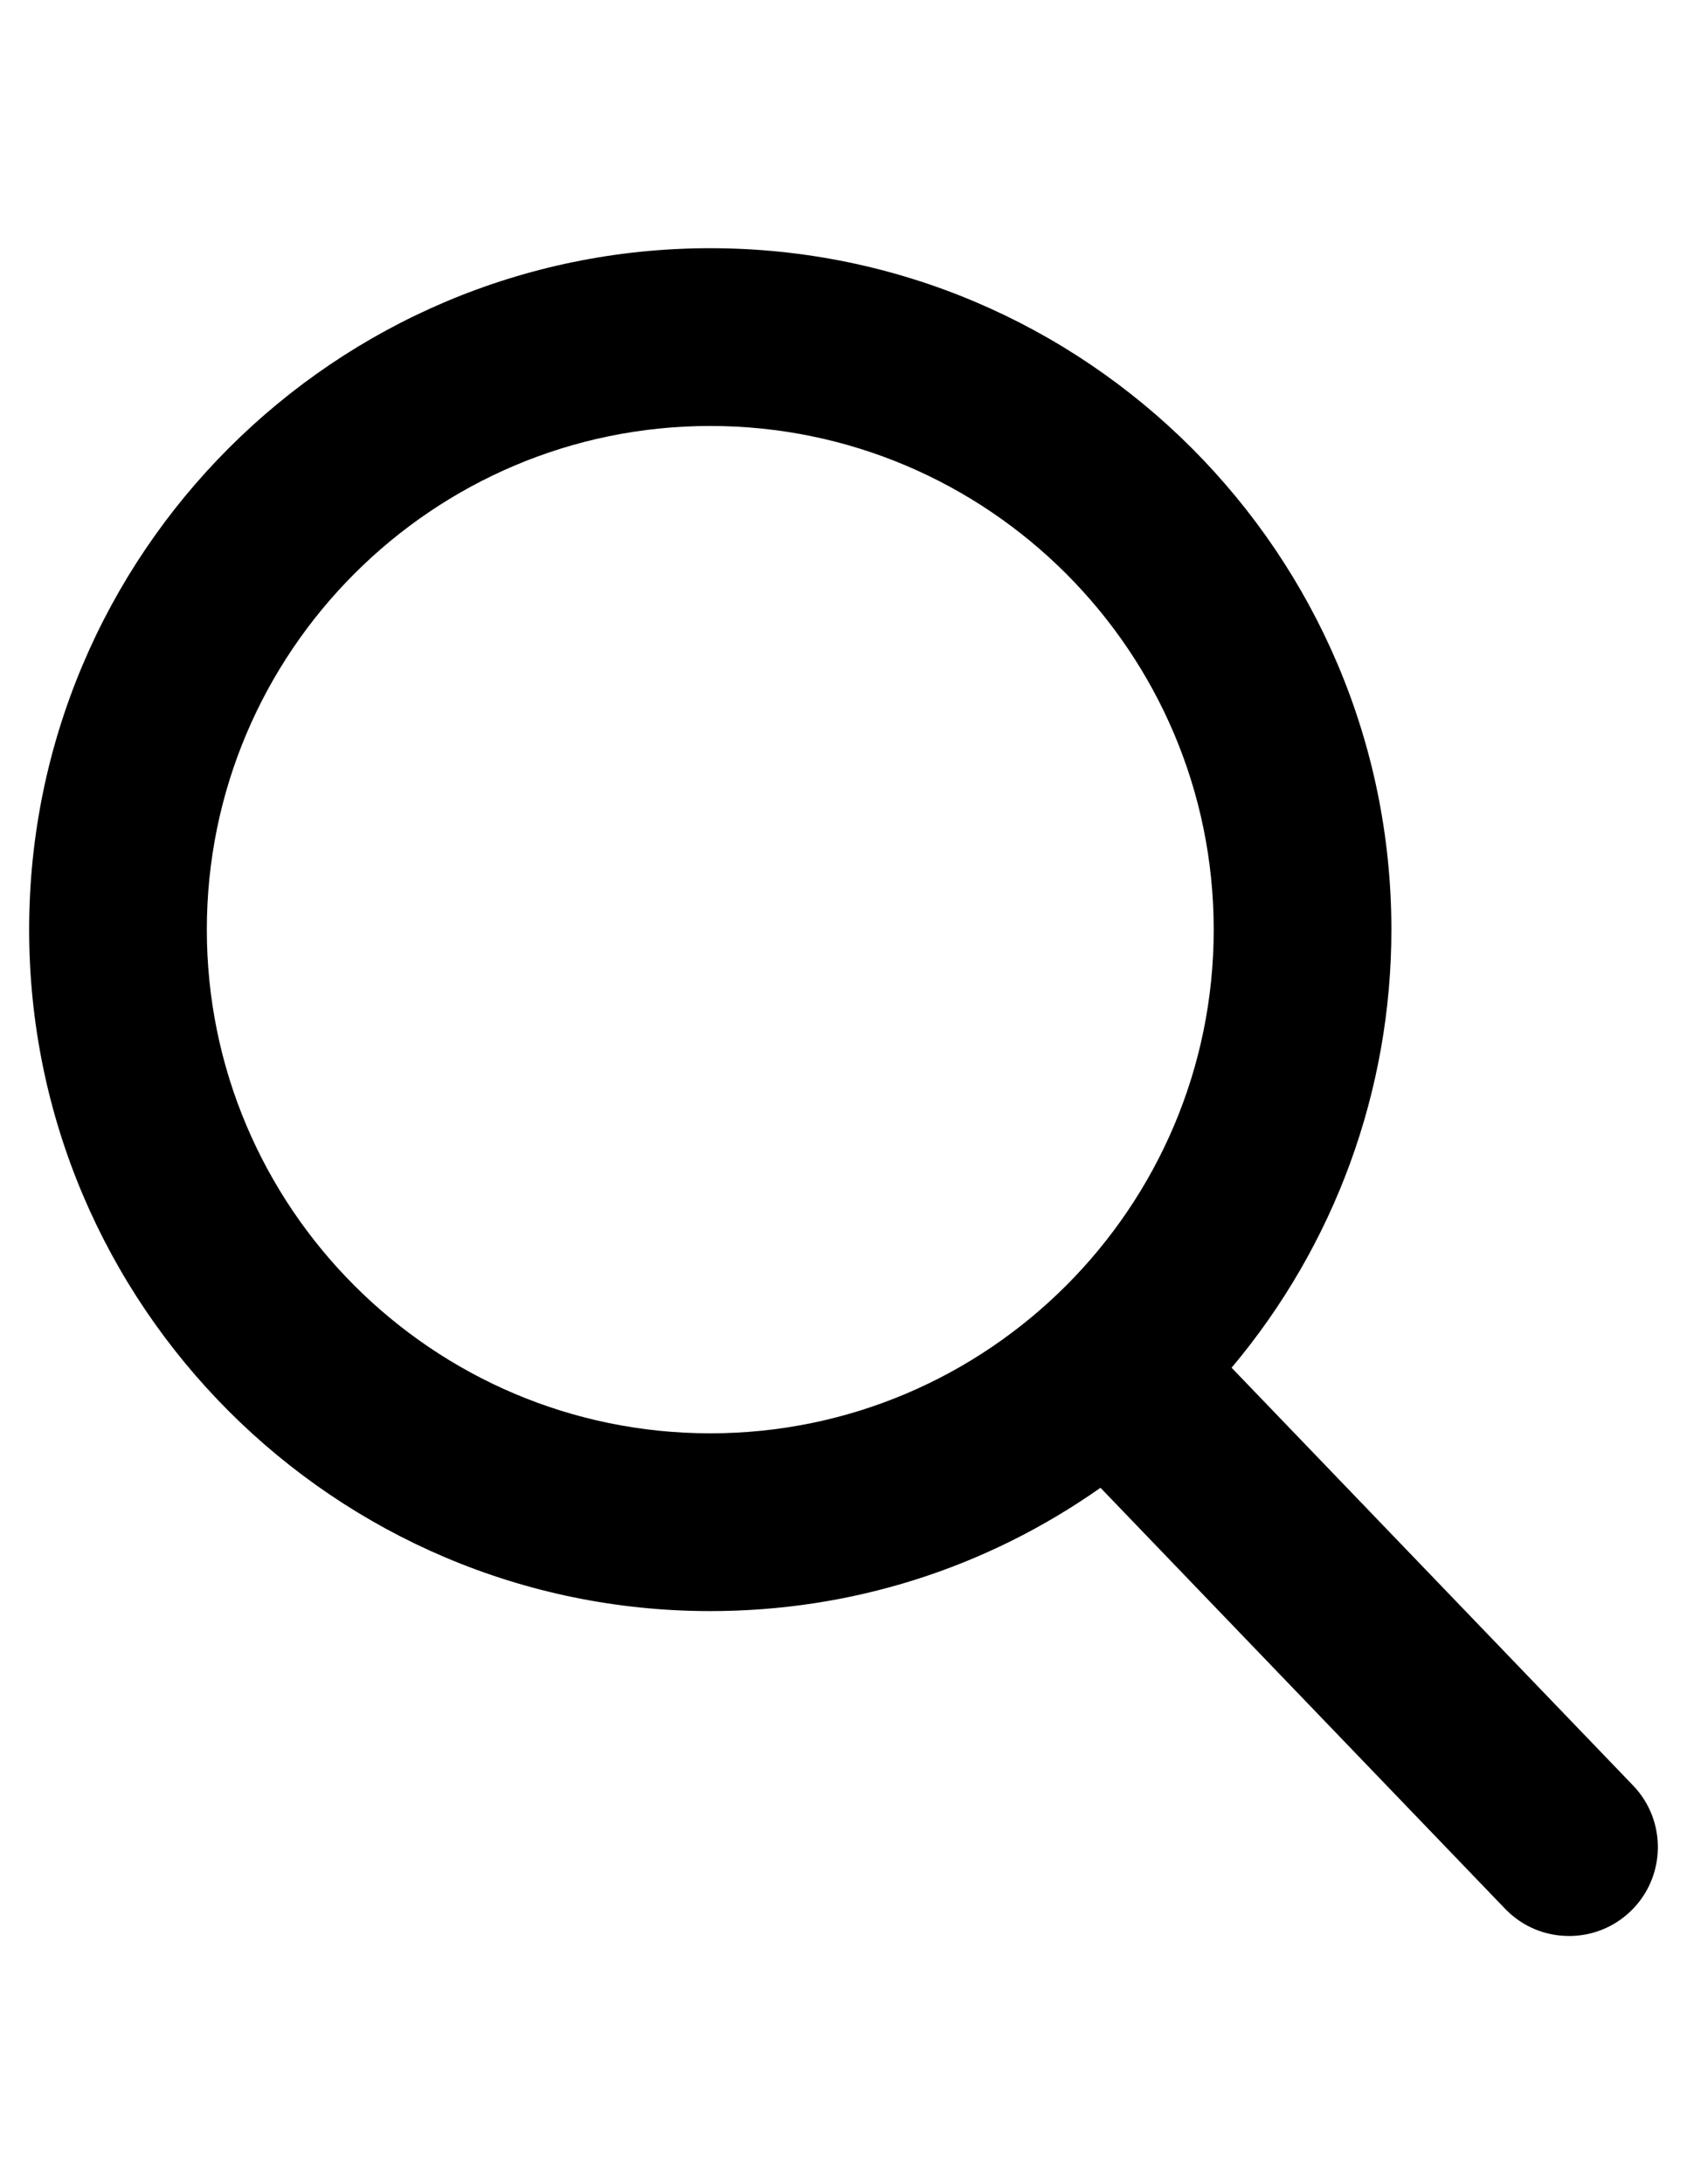 <?xml version="1.0" encoding="utf-8"?>
<!-- Generator: Adobe Illustrator 16.0.0, SVG Export Plug-In . SVG Version: 6.00 Build 0)  -->
<!DOCTYPE svg PUBLIC "-//W3C//DTD SVG 1.1//EN" "http://www.w3.org/Graphics/SVG/1.1/DTD/svg11.dtd">
<svg version="1.1" id="Capa_1" xmlns="http://www.w3.org/2000/svg" xmlns:xlink="http://www.w3.org/1999/xlink" x="0px" y="0px"
	 width="612px" height="792px" viewBox="0 0 612 792" enable-background="new 0 0 612 792" xml:space="preserve">
<path d="M592.447,647.436L446.79,495.944c37.451-44.52,57.971-100.535,57.971-158.85C504.761,200.849,393.912,90,257.666,90
	C121.42,90,10.571,200.849,10.571,337.095S121.42,584.189,257.666,584.189c51.148,0,99.891-15.428,141.564-44.713l146.763,152.64
	c6.135,6.371,14.386,9.884,23.228,9.884c8.369,0,16.308-3.19,22.335-8.992C604.361,680.686,604.77,660.252,592.447,647.436z
	 M257.666,154.459c100.707,0,182.636,81.928,182.636,182.635S358.373,519.73,257.666,519.73S75.031,437.802,75.031,337.095
	S156.959,154.459,257.666,154.459z"/>
</svg>
